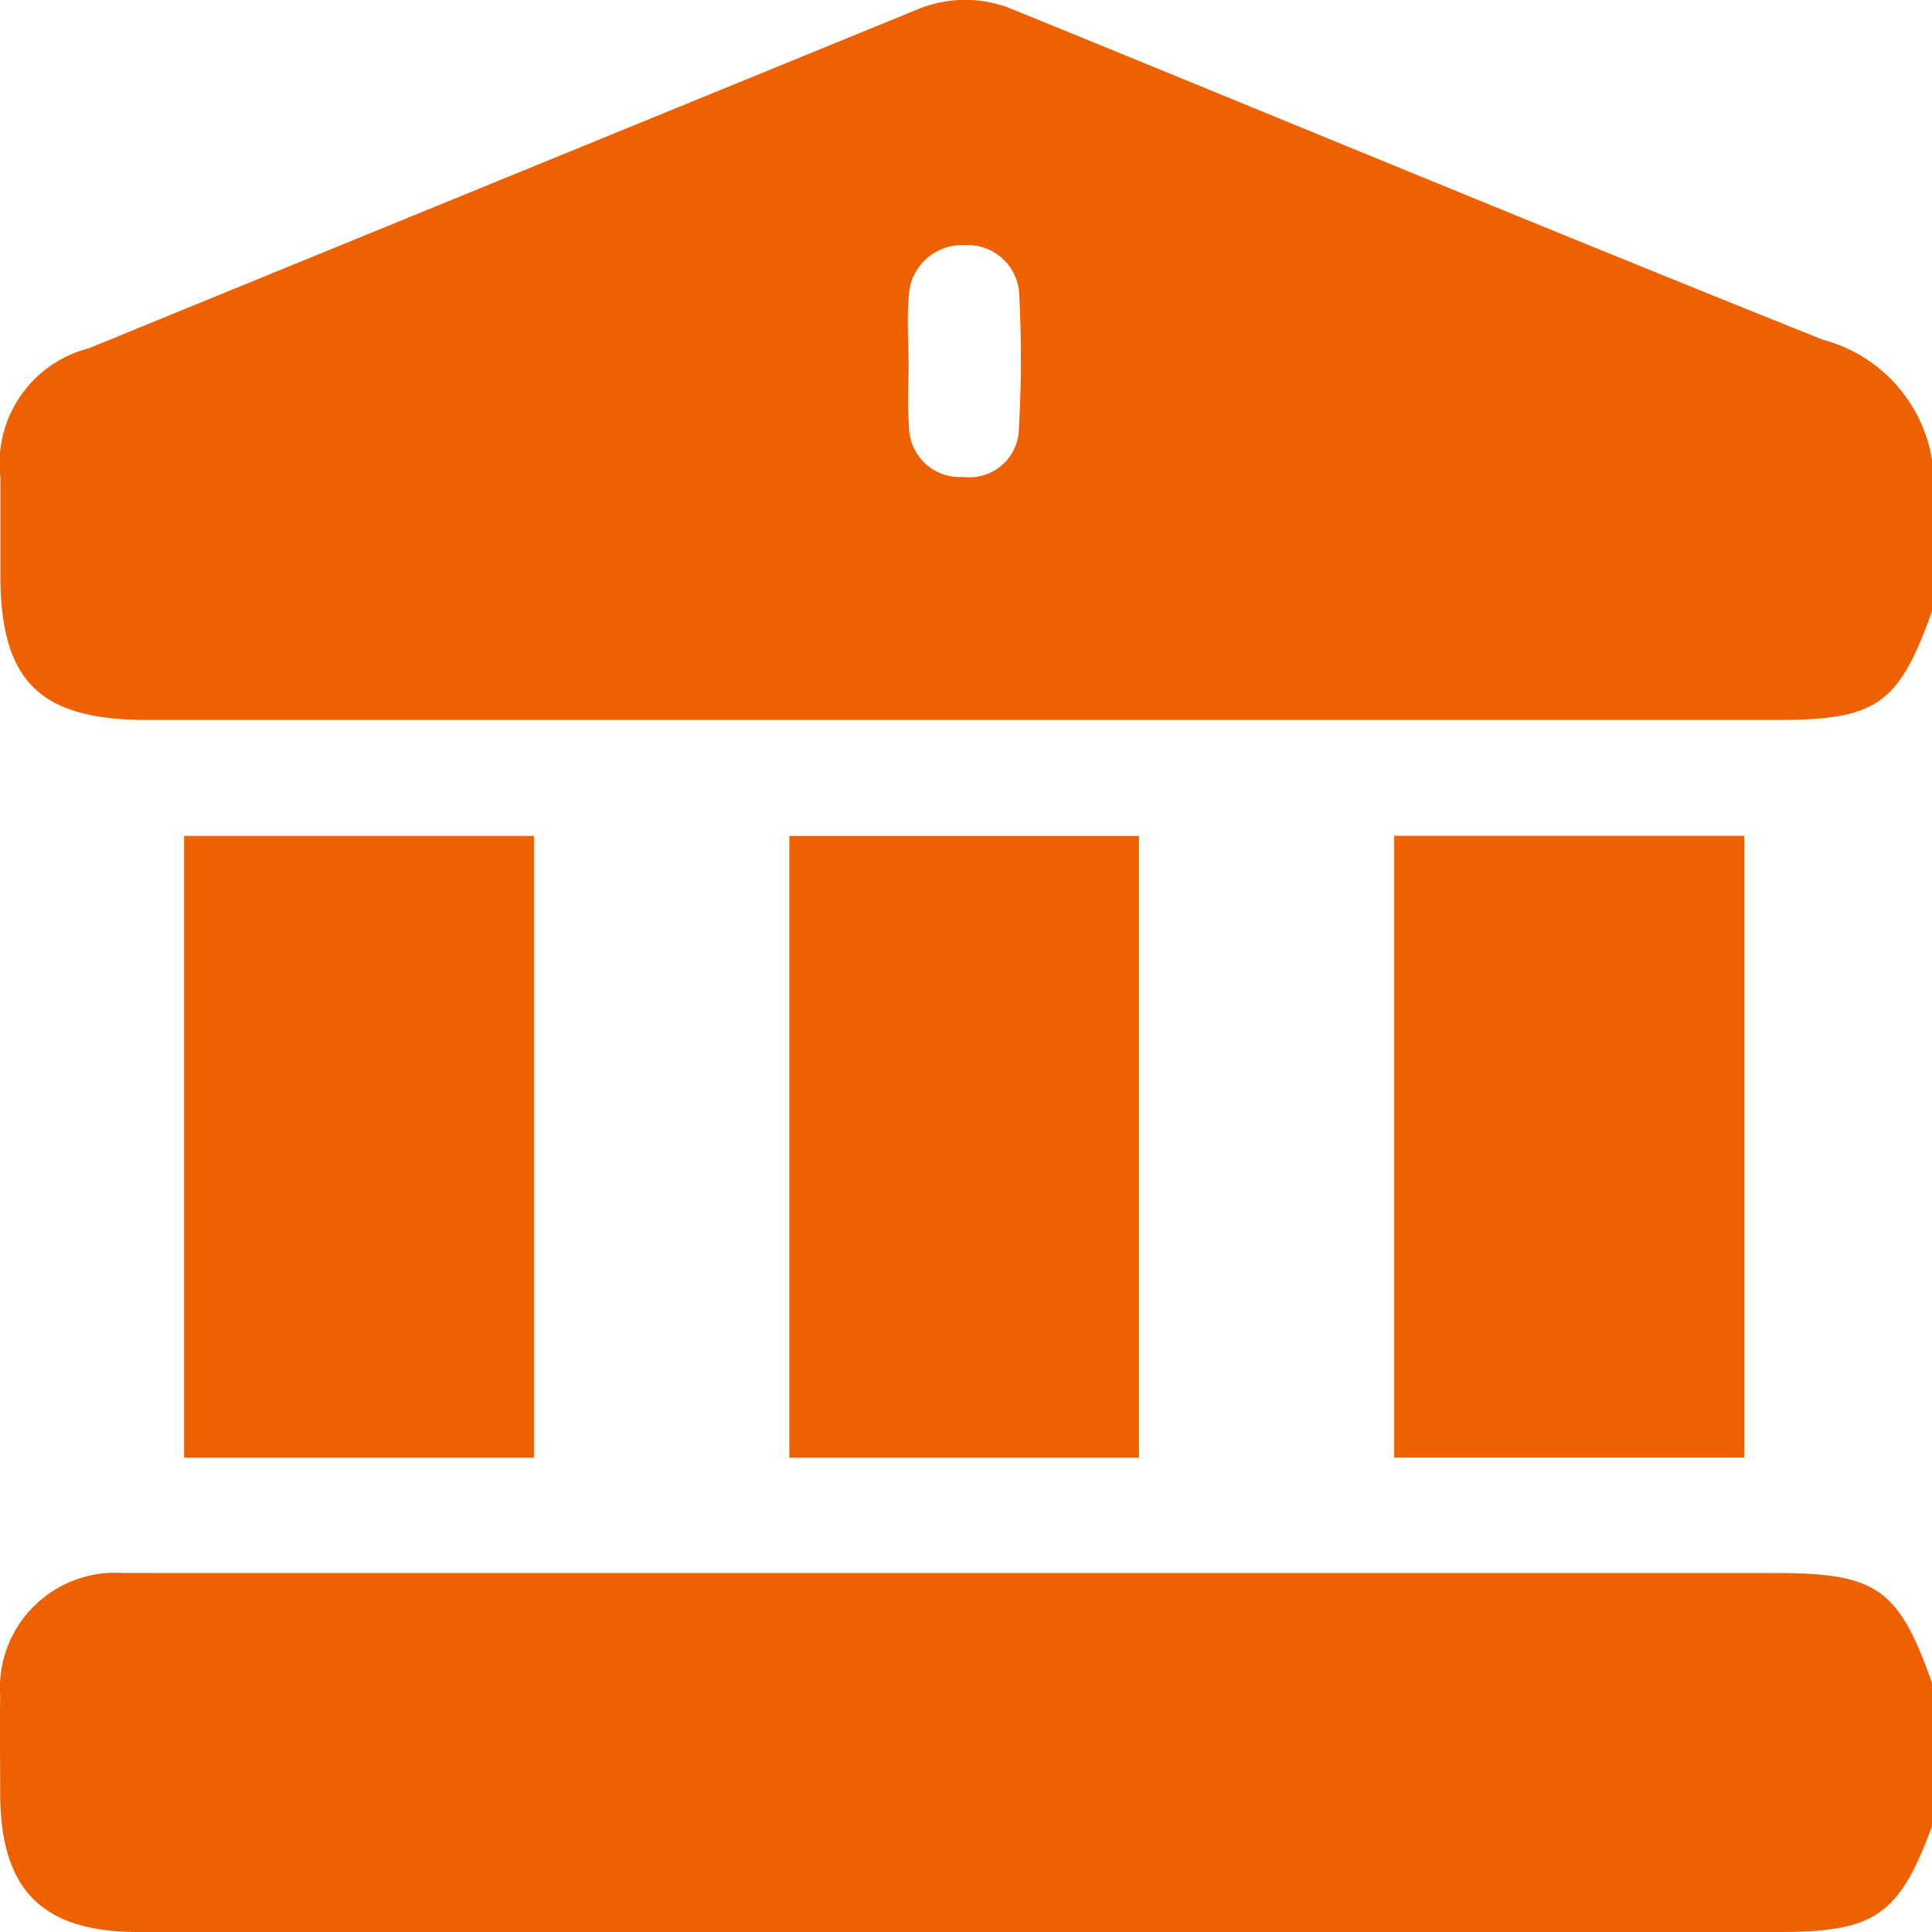 <svg xmlns="http://www.w3.org/2000/svg" xmlns:xlink="http://www.w3.org/1999/xlink" width="30" height="30" viewBox="0 0 30 30">
  <defs>
    <clipPath id="clip-path">
      <rect id="Rectangle_259" data-name="Rectangle 259" width="30" height="30" fill="#ef6000"/>
    </clipPath>
  </defs>
  <g id="Group_512" data-name="Group 512" style="isolation: isolate">
    <g id="Group_511" data-name="Group 511" clip-path="url(#clip-path)">
      <path id="Path_913" data-name="Path 913" d="M15.772.156c4.17,1.7,8.373,3.445,12.555,5.12a2.316,2.316,0,0,1,1.695,1.867V9.487c-.514,1.446-.86,1.692-2.388,1.692H2.3c-1.662,0-2.271-.6-2.273-2.247,0-.508,0-1.015,0-1.523a1.843,1.843,0,0,1,1.371-2Q7.845,2.772,14.292.136a1.919,1.919,0,0,1,1.48.021M14.13,5.567h0c0,.35-.025.7.006,1.049a.788.788,0,0,0,.842.79.769.769,0,0,0,.865-.76,19.275,19.275,0,0,0,.006-2.039.8.8,0,0,0-.841-.8.83.83,0,0,0-.877.825c-.028.308-.005.621-.005.932" transform="translate(-0.021 0)" fill="#ef6000"/>
      <path id="Path_914" data-name="Path 914" d="M30,315.268c-.513,1.385-.885,1.641-2.383,1.641H2.148c-1.49,0-2.139-.649-2.145-2.141,0-.508-.009-1.016,0-1.524a1.789,1.789,0,0,1,1.912-1.909c.156-.005.313,0,.469,0H27.563c1.579,0,1.919.239,2.437,1.707Z" transform="translate(0 -286.909)" fill="#ef6000"/>
      <rect id="Rectangle_256" data-name="Rectangle 256" width="5.43" height="9.654" transform="translate(12.256 12.981)" fill="#ef6000"/>
      <rect id="Rectangle_257" data-name="Rectangle 257" width="5.432" height="9.655" transform="translate(2.859 12.98)" fill="#ef6000"/>
      <rect id="Rectangle_258" data-name="Rectangle 258" width="5.435" height="9.655" transform="translate(21.649 12.978)" fill="#ef6000"/>
    </g>
  </g>
</svg>
